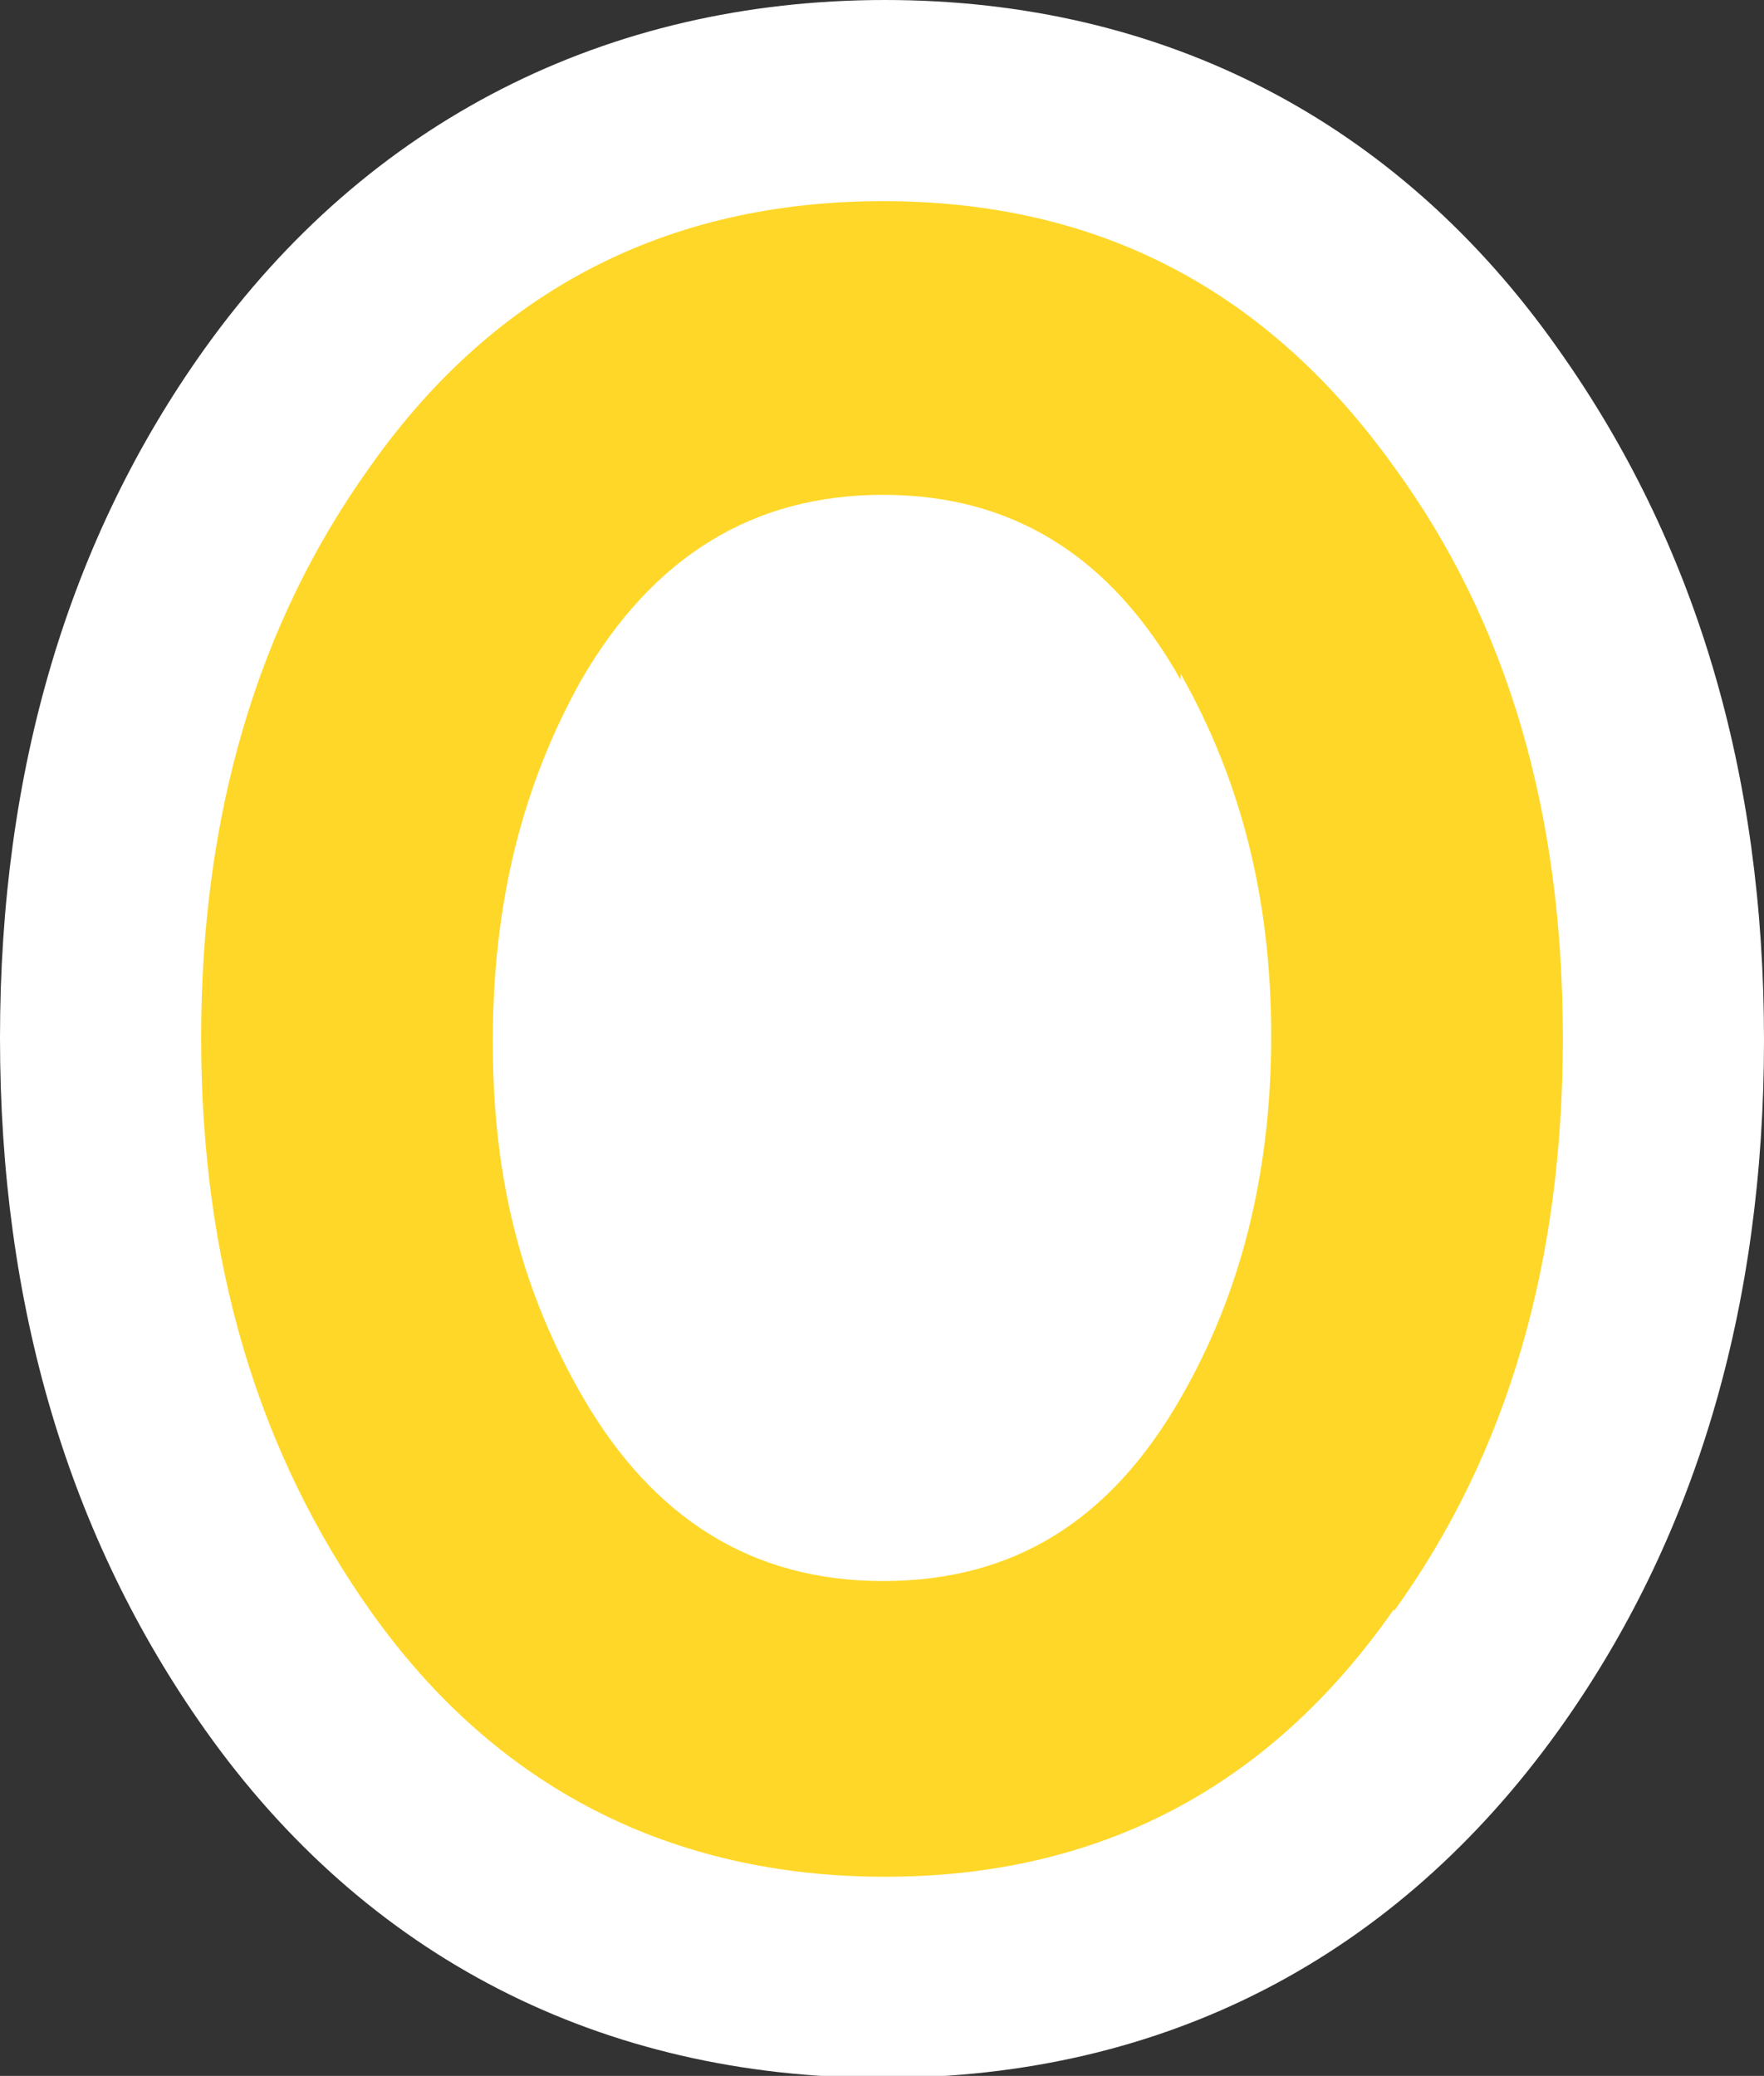 <svg xmlns="http://www.w3.org/2000/svg" width="87.7" height="103.2"><rect width="100%" height="100%" fill="#333333" stroke="none"/><path d="M77.5 17.4C69.5 6 57.8 0 44 0S18.3 6 10.2 17.3C3.4 26.8 0 38.3 0 51.6S3.4 76.4 10.2 86c8 11.3 19.7 17.3 33.7 17.3s25.5-6 33.6-17.3c6.8-9.5 10.2-21 10.2-34.3S84.3 27 77.5 17.4Z" style="fill:#fff"/><path d="M69.3 80C63.1 88.9 54.6 93.3 44 93.3s-19.3-4.4-25.5-13.1C12.8 72.2 10 62.7 10 51.6s2.8-20.6 8.4-28.4C24.6 14.4 33.2 10 43.9 10S63 14.4 69.3 23.2c5.7 7.8 8.4 17.3 8.4 28.4S75 72.2 69.3 80.1ZM58.7 33.8c-3.5-6.2-8.4-9.2-14.8-9.2s-11.4 3-15 9.2c-2.9 5.2-4.4 11-4.4 18S26 64.3 29 69.5c3.5 6 8.4 9.1 14.9 9.1s11.3-3 14.8-9.1c3-5.2 4.5-11.2 4.5-18s-1.5-12.7-4.5-18Z" style="fill:#ffd728"/></svg>